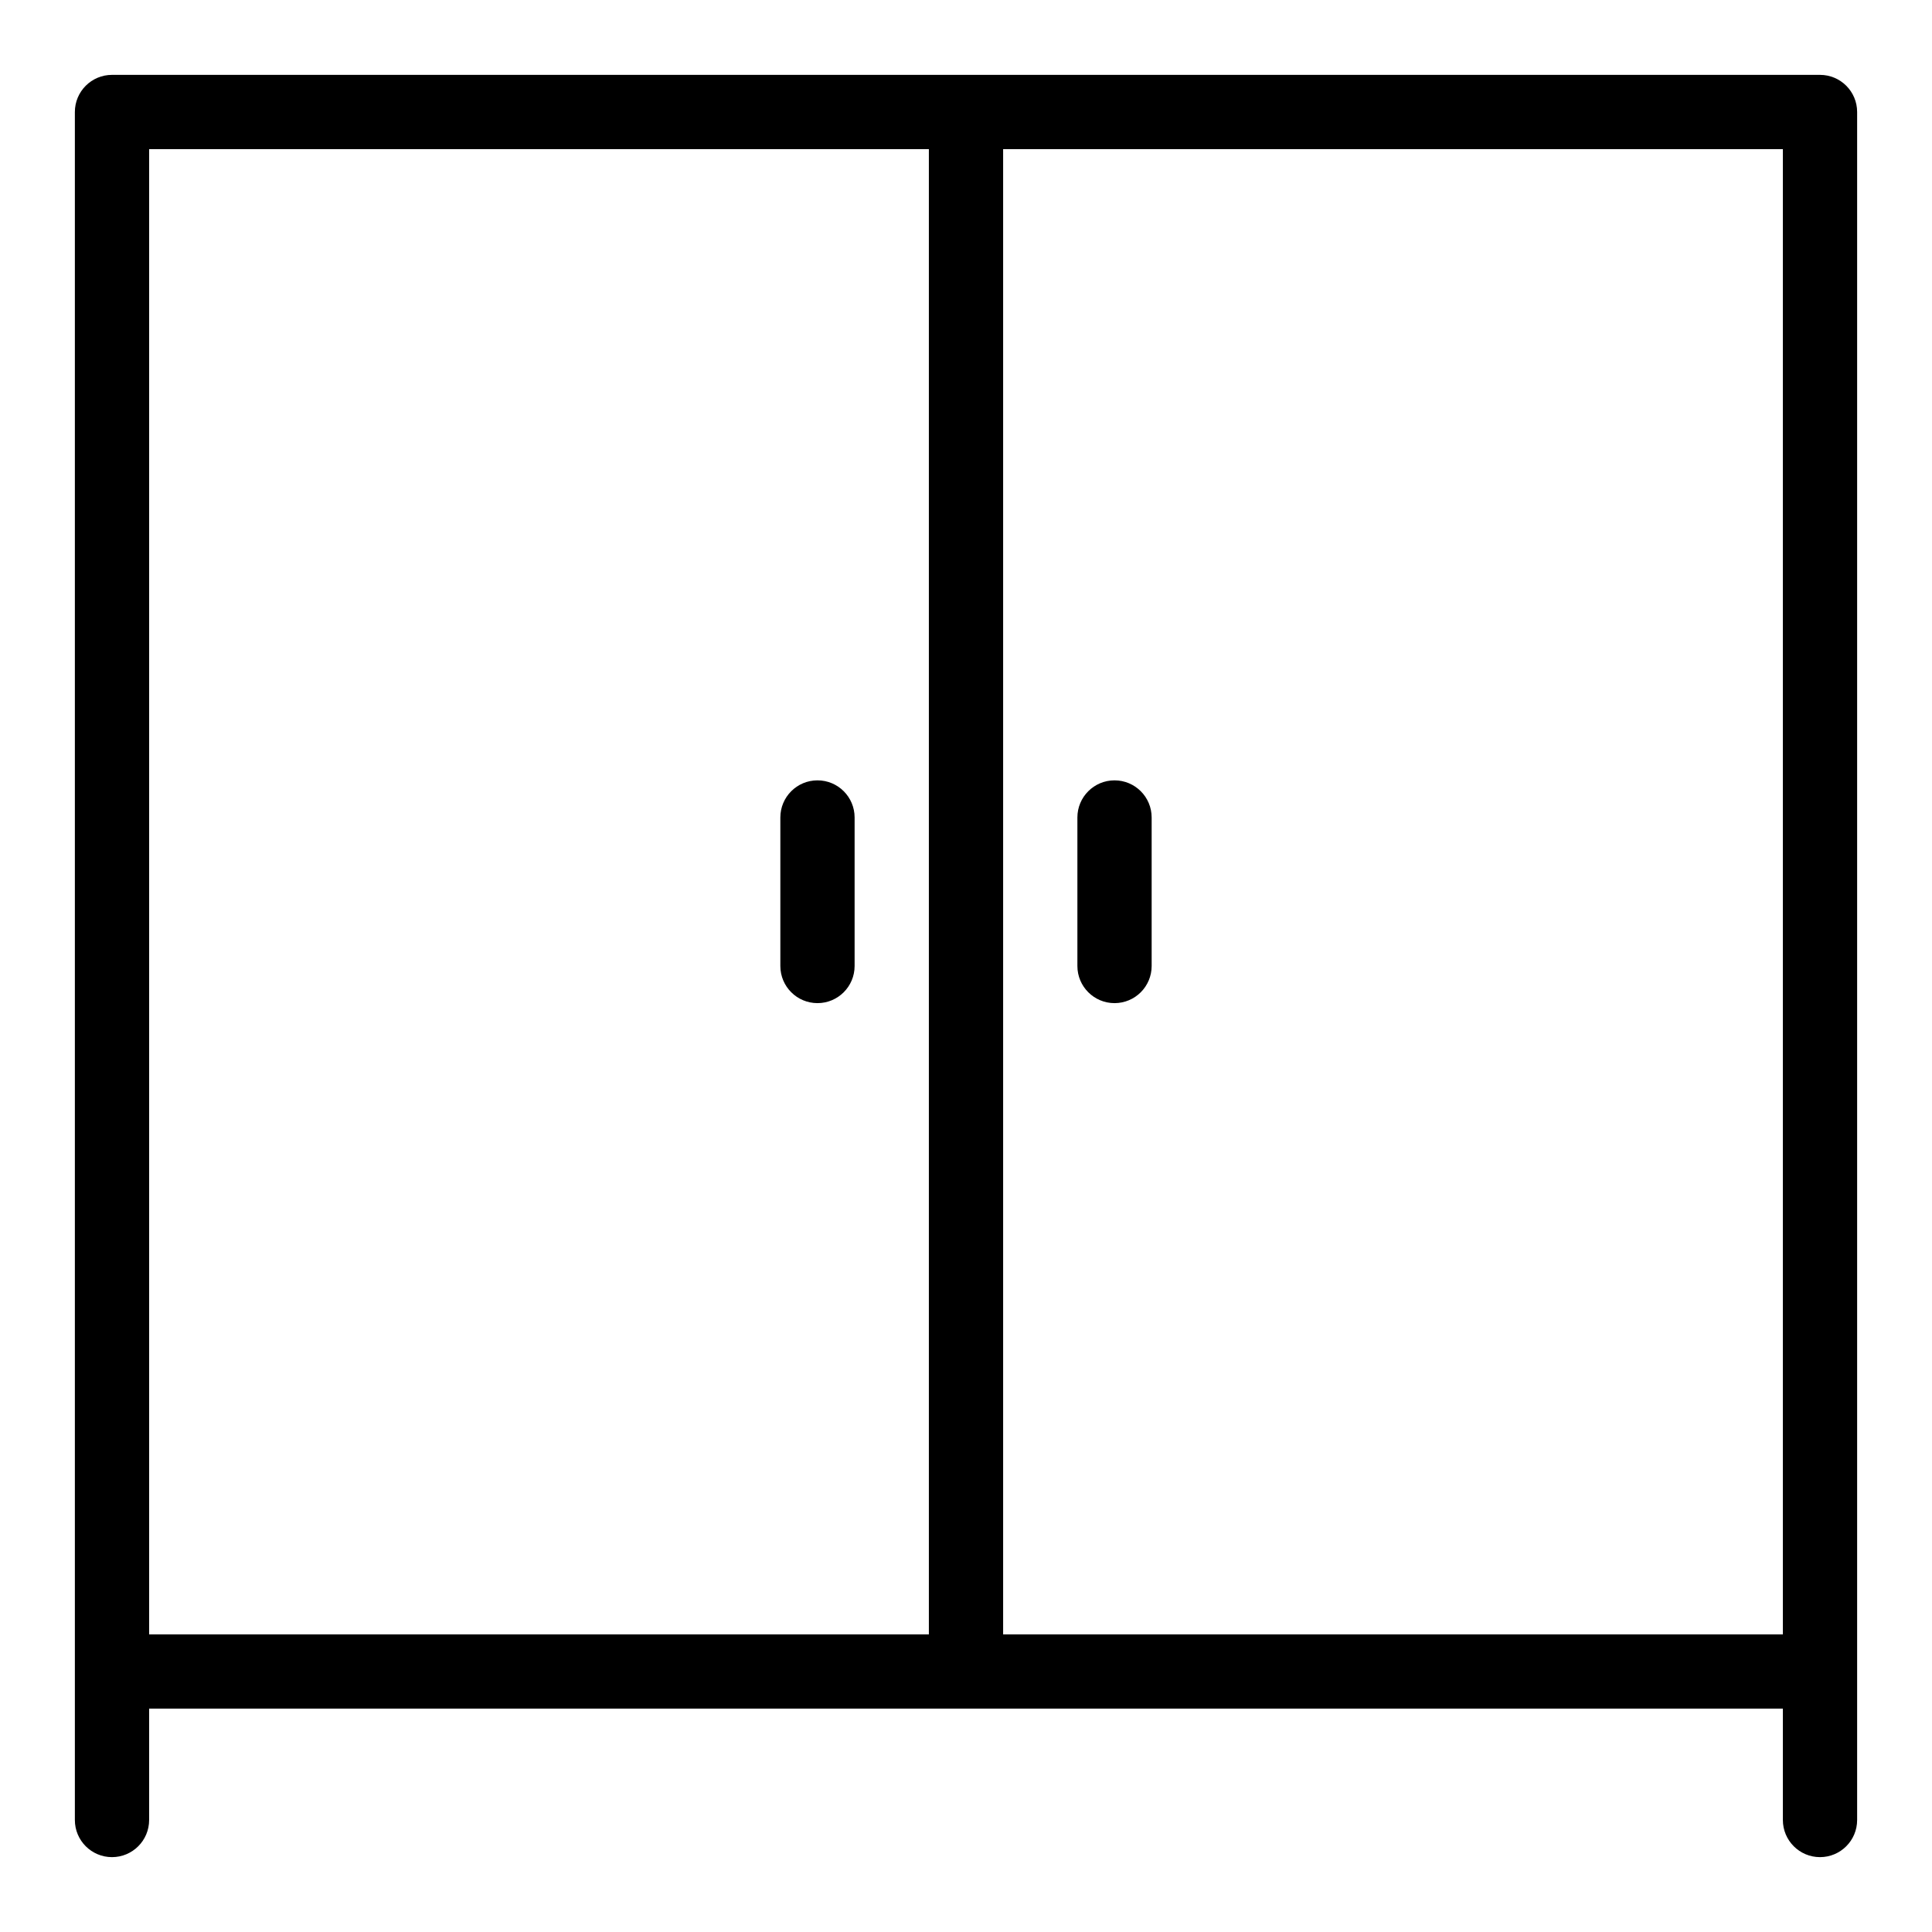 <?xml version="1.0" encoding="UTF-8"?>
<!-- Uploaded to: ICON Repo, www.svgrepo.com, Generator: ICON Repo Mixer Tools -->
<svg fill="#000000" width="800px" height="800px" version="1.1" viewBox="144 144 512 512" xmlns="http://www.w3.org/2000/svg">
 <g>
  <path d="m626.32 163.84h-452.64c-5.434 0-9.84 4.406-9.84 9.84v452.64c0 5.434 4.406 9.84 9.84 9.84 5.434 0 9.84-4.406 9.84-9.84v-29.52h432.96v29.52c0 5.434 4.406 9.84 9.84 9.84 5.434 0 9.84-4.406 9.84-9.84v-452.64c0-5.434-4.406-9.84-9.84-9.84zm-9.84 413.28h-206.64v-393.6h206.64zm-432.96 0v-393.6h206.64v393.6z"/>
  <path d="m439.36 409.84c5.434 0 9.84-4.406 9.84-9.84v-39.359c0-5.434-4.406-9.84-9.84-9.84s-9.84 4.406-9.84 9.84v39.359c0 5.434 4.406 9.84 9.84 9.84z"/>
  <path d="m360.64 350.8c-5.434 0-9.84 4.406-9.84 9.84v39.359c0 5.434 4.406 9.84 9.84 9.84 5.434 0 9.84-4.406 9.84-9.84v-39.359c0-5.434-4.402-9.84-9.84-9.84z"/>
 </g>
</svg>